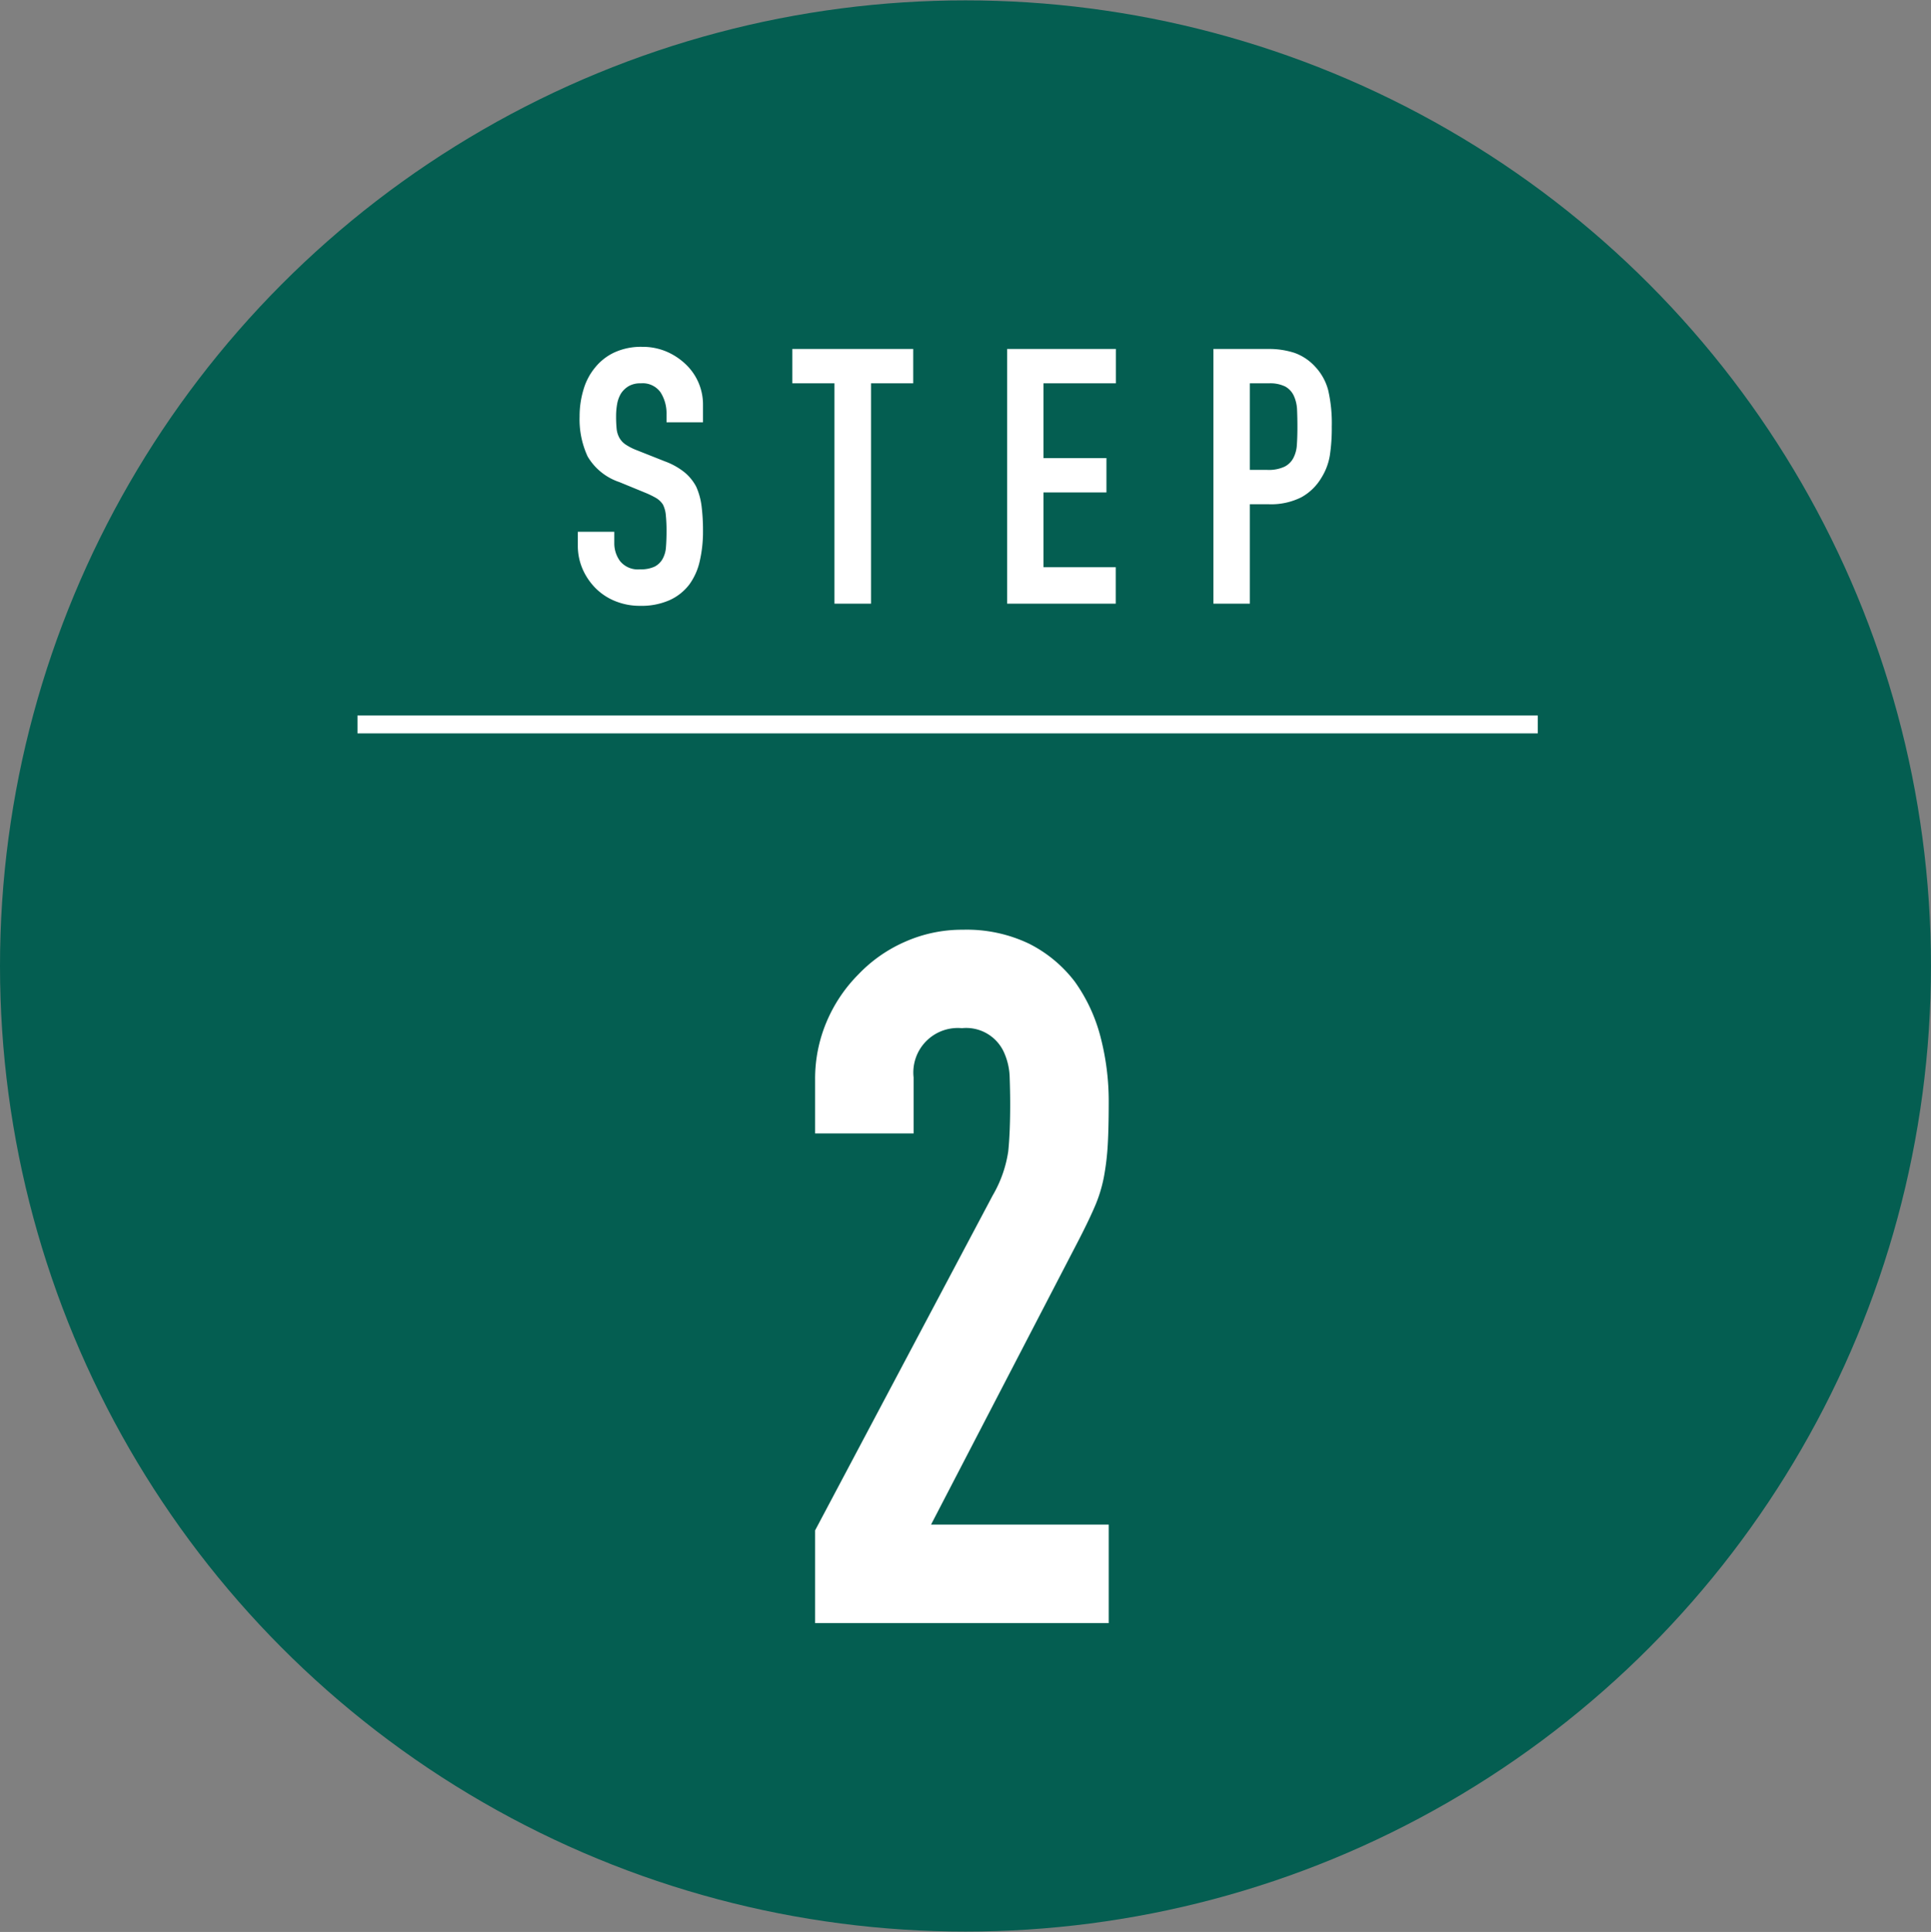 <svg id="_200_step02.svg" data-name="200% step02.svg" xmlns="http://www.w3.org/2000/svg" width="166.062" height="166.124" viewBox="0 0 83.031 83.062">
  <rect x="0" y="0" width="83.031" height="83.062" fill="#808080" stroke="none"/>
  <defs>
    <style>
      .cls-1 {
        fill: #045e51;
      }

      .cls-2 {
        fill: #fff;
        fill-rule: evenodd;
      }
    </style>
  </defs>
  <circle id="楕円形_1" data-name="楕円形 1" class="cls-1" cx="41.515" cy="41.531" r="41.515"/>
  <path id="STEP" class="cls-2" d="M542.447,328.857a2.378,2.378,0,0,0-.707-1.691,2.762,2.762,0,0,0-.838-0.57,2.614,2.614,0,0,0-1.069-.215,2.743,2.743,0,0,0-1.192.239,2.321,2.321,0,0,0-.823.638,2.633,2.633,0,0,0-.507.953,3.972,3.972,0,0,0-.17,1.169,3.792,3.792,0,0,0,.346,1.715,2.5,2.5,0,0,0,1.362,1.1l1.122,0.461a3.747,3.747,0,0,1,.469.23,0.888,0.888,0,0,1,.285.277,1.242,1.242,0,0,1,.123.446,6.768,6.768,0,0,1,.031.707q0,0.371-.024.67a1.206,1.206,0,0,1-.146.515,0.825,0.825,0,0,1-.346.331,1.387,1.387,0,0,1-.623.115,0.987,0.987,0,0,1-.853-0.346,1.285,1.285,0,0,1-.254-0.777v-0.492h-1.568v0.585a2.506,2.506,0,0,0,.207,1.022,2.7,2.7,0,0,0,.561.823,2.521,2.521,0,0,0,.846.554,2.8,2.8,0,0,0,1.061.2,2.986,2.986,0,0,0,1.277-.247,2.206,2.206,0,0,0,.846-0.676,2.7,2.7,0,0,0,.446-1.008,5.642,5.642,0,0,0,.138-1.284,8.486,8.486,0,0,0-.061-1.068,2.907,2.907,0,0,0-.231-0.839,2.02,2.02,0,0,0-.507-0.622,3,3,0,0,0-.846-0.47l-1.2-.476a2.443,2.443,0,0,1-.484-0.246,0.849,0.849,0,0,1-.269-0.293,1.016,1.016,0,0,1-.116-0.384,5.316,5.316,0,0,1-.023-0.538,2.94,2.94,0,0,1,.046-0.531,1.314,1.314,0,0,1,.169-0.454,1.033,1.033,0,0,1,.323-0.307,0.988,0.988,0,0,1,.523-0.123,0.94,0.94,0,0,1,.854.392,1.677,1.677,0,0,1,.254.931v0.353h1.568v-0.769Zm7.225,8.566V327.95h1.815v-1.477h-5.2v1.477H548.1v9.473h1.568Zm10.523,0v-1.568h-3.107V332.64h2.707v-1.476h-2.707V327.95H560.2v-1.477h-4.676v10.95H560.2Zm5.767,0v-4.275h0.8a2.9,2.9,0,0,0,1.415-.3,2.285,2.285,0,0,0,.861-0.838,2.6,2.6,0,0,0,.362-0.954,7.785,7.785,0,0,0,.084-1.245,6.329,6.329,0,0,0-.153-1.561,2.346,2.346,0,0,0-.554-1.008,2.21,2.21,0,0,0-.892-0.6,3.517,3.517,0,0,0-1.138-.169h-2.353v10.95h1.569Zm0.815-9.473a1.468,1.468,0,0,1,.707.138,0.874,0.874,0,0,1,.369.4,1.6,1.6,0,0,1,.139.608c0.01,0.23.015,0.474,0.015,0.73q0,0.415-.023.754a1.4,1.4,0,0,1-.146.569,0.866,0.866,0,0,1-.385.384,1.6,1.6,0,0,1-.738.139h-0.753V327.95h0.815Z" transform="translate(-512.219 -311.469)"/>
  <path id="_2" data-name="2" class="cls-2" d="M559.893,381.253v-4.235h-7.64l6.228-12q0.5-.955.789-1.62a6.1,6.1,0,0,0,.416-1.328,11.007,11.007,0,0,0,.166-1.391q0.041-.726.041-1.807a10.972,10.972,0,0,0-.353-2.823,7.148,7.148,0,0,0-1.1-2.367,5.672,5.672,0,0,0-1.973-1.64,6.211,6.211,0,0,0-2.844-.6,6.036,6.036,0,0,0-2.491.519,6.19,6.19,0,0,0-1.993,1.391,6.439,6.439,0,0,0-1.371,2.034,6.266,6.266,0,0,0-.5,2.492V360.2h4.235v-2.408a1.913,1.913,0,0,1,2.077-2.118,1.784,1.784,0,0,1,1.827,1.08,2.786,2.786,0,0,1,.228,1.059c0.014,0.4.021,0.782,0.021,1.141,0,0.8-.028,1.474-0.083,2.014a5.27,5.27,0,0,1-.665,1.89l-7.64,14.408v3.986h12.623Z" transform="translate(-512.219 -311.469)"/>
  <path id="線_1" data-name="線 1" class="cls-2" d="M527.59,343v-0.769h50.751V343H527.59Z" transform="translate(-512.219 -311.469)"/>
</svg>
